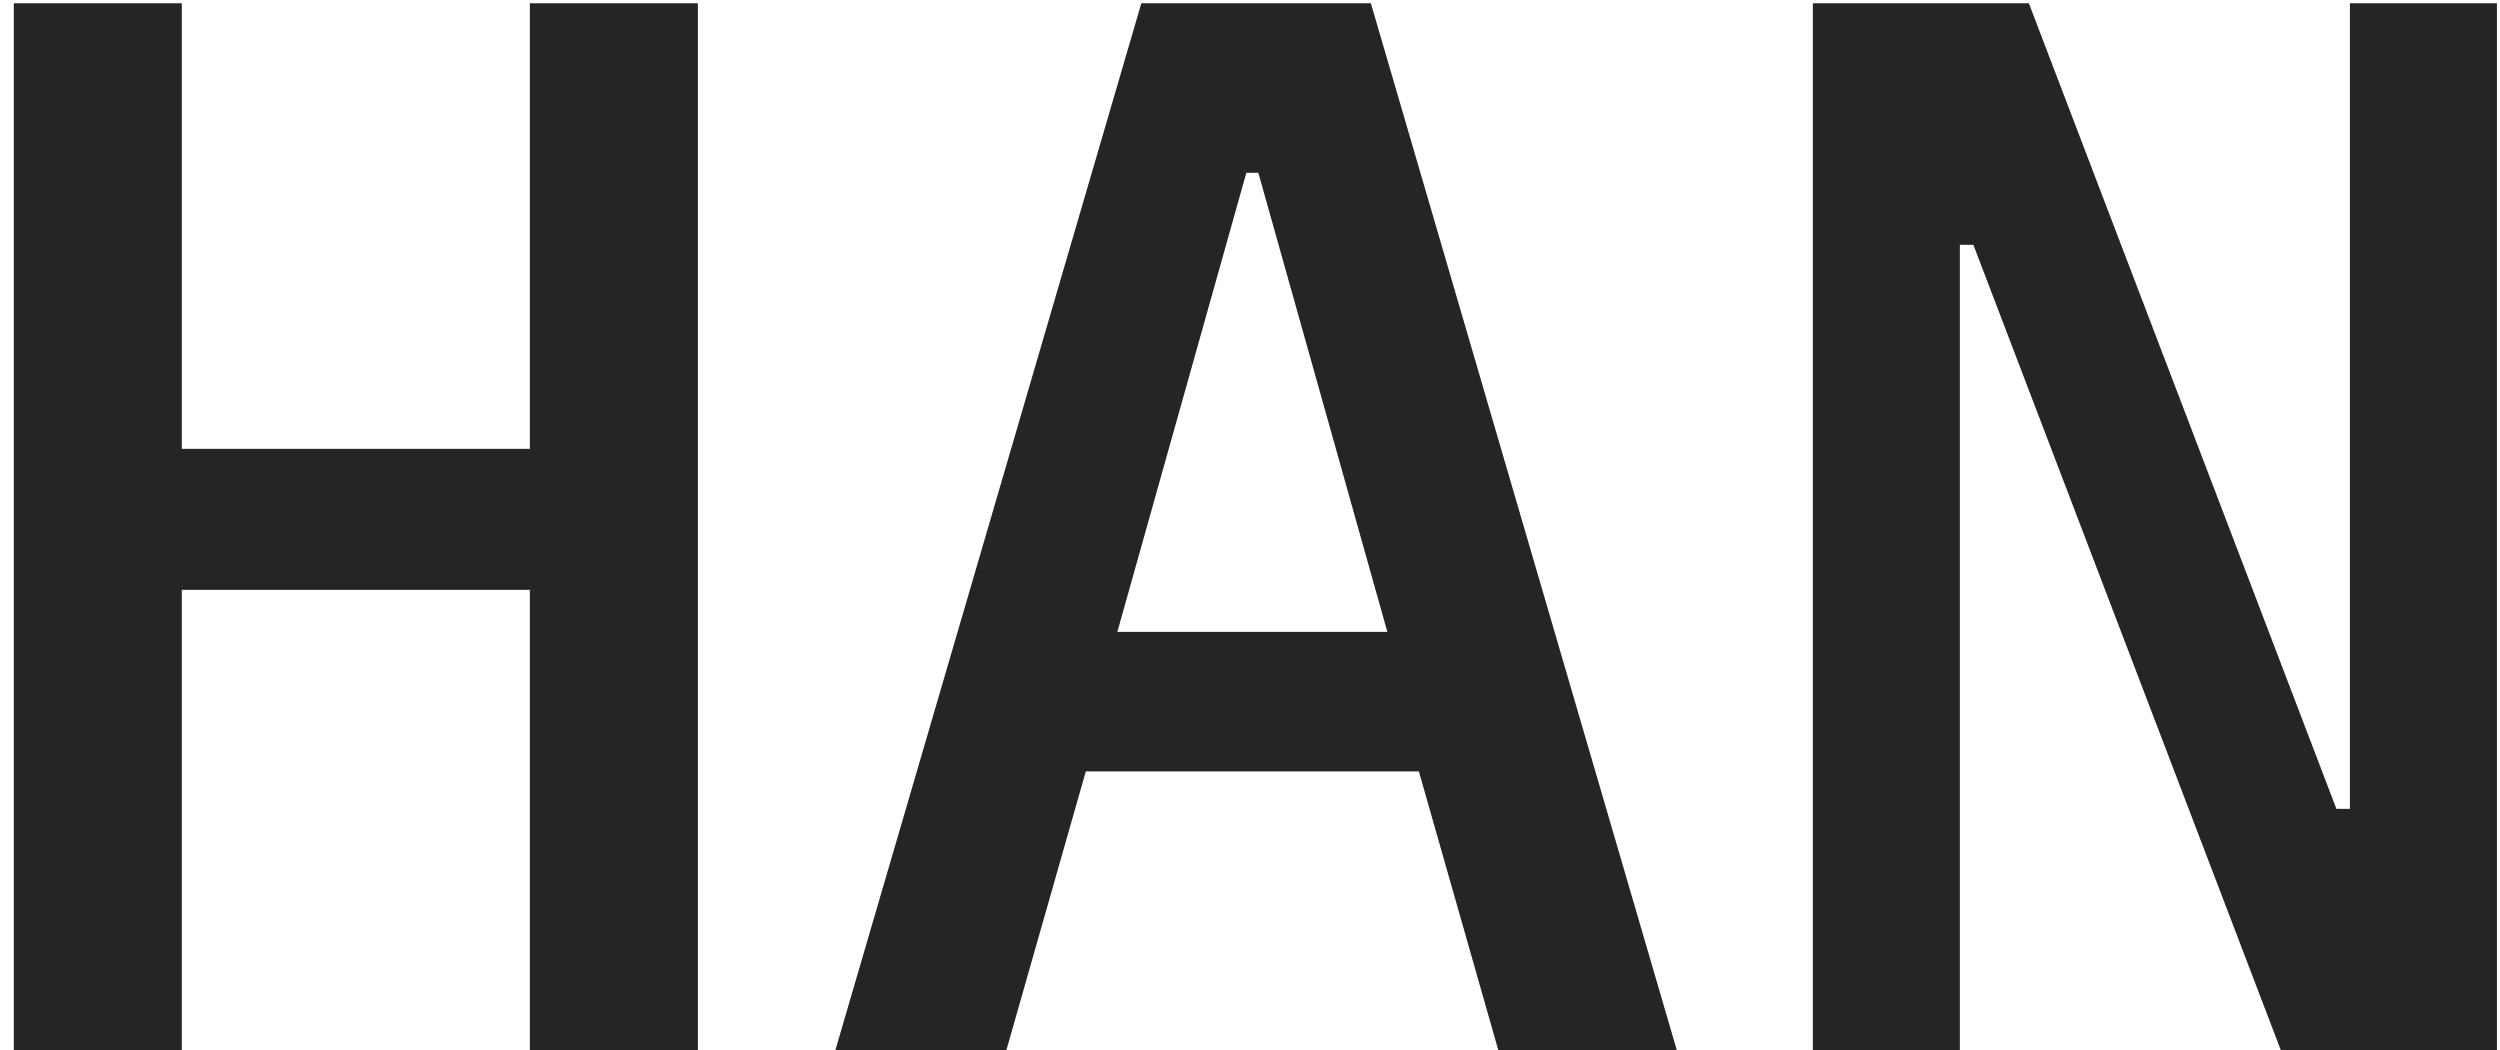<svg width="119" height="50" viewBox="0 0 119 50" fill="none" xmlns="http://www.w3.org/2000/svg">
<path d="M108.571 50L93.932 11.653H93.289V50H86.291V0.156H96.574L111.213 38.503H111.855V0.156H118.854V50H108.571Z" fill="#252525"/>
<path d="M79.82 50H71.323L67.538 36.718H51.685L47.9 50H39.76L54.327 0.156H65.253L79.82 50ZM66.038 30.077L59.897 8.225H59.326L53.185 30.077H66.038Z" fill="#252525"/>
<path d="M25.221 50V28.077H8.654V50H0.656V0.156H8.654V21.365H25.221V0.156H33.219V50H25.221Z" fill="#252525"/>
</svg>
